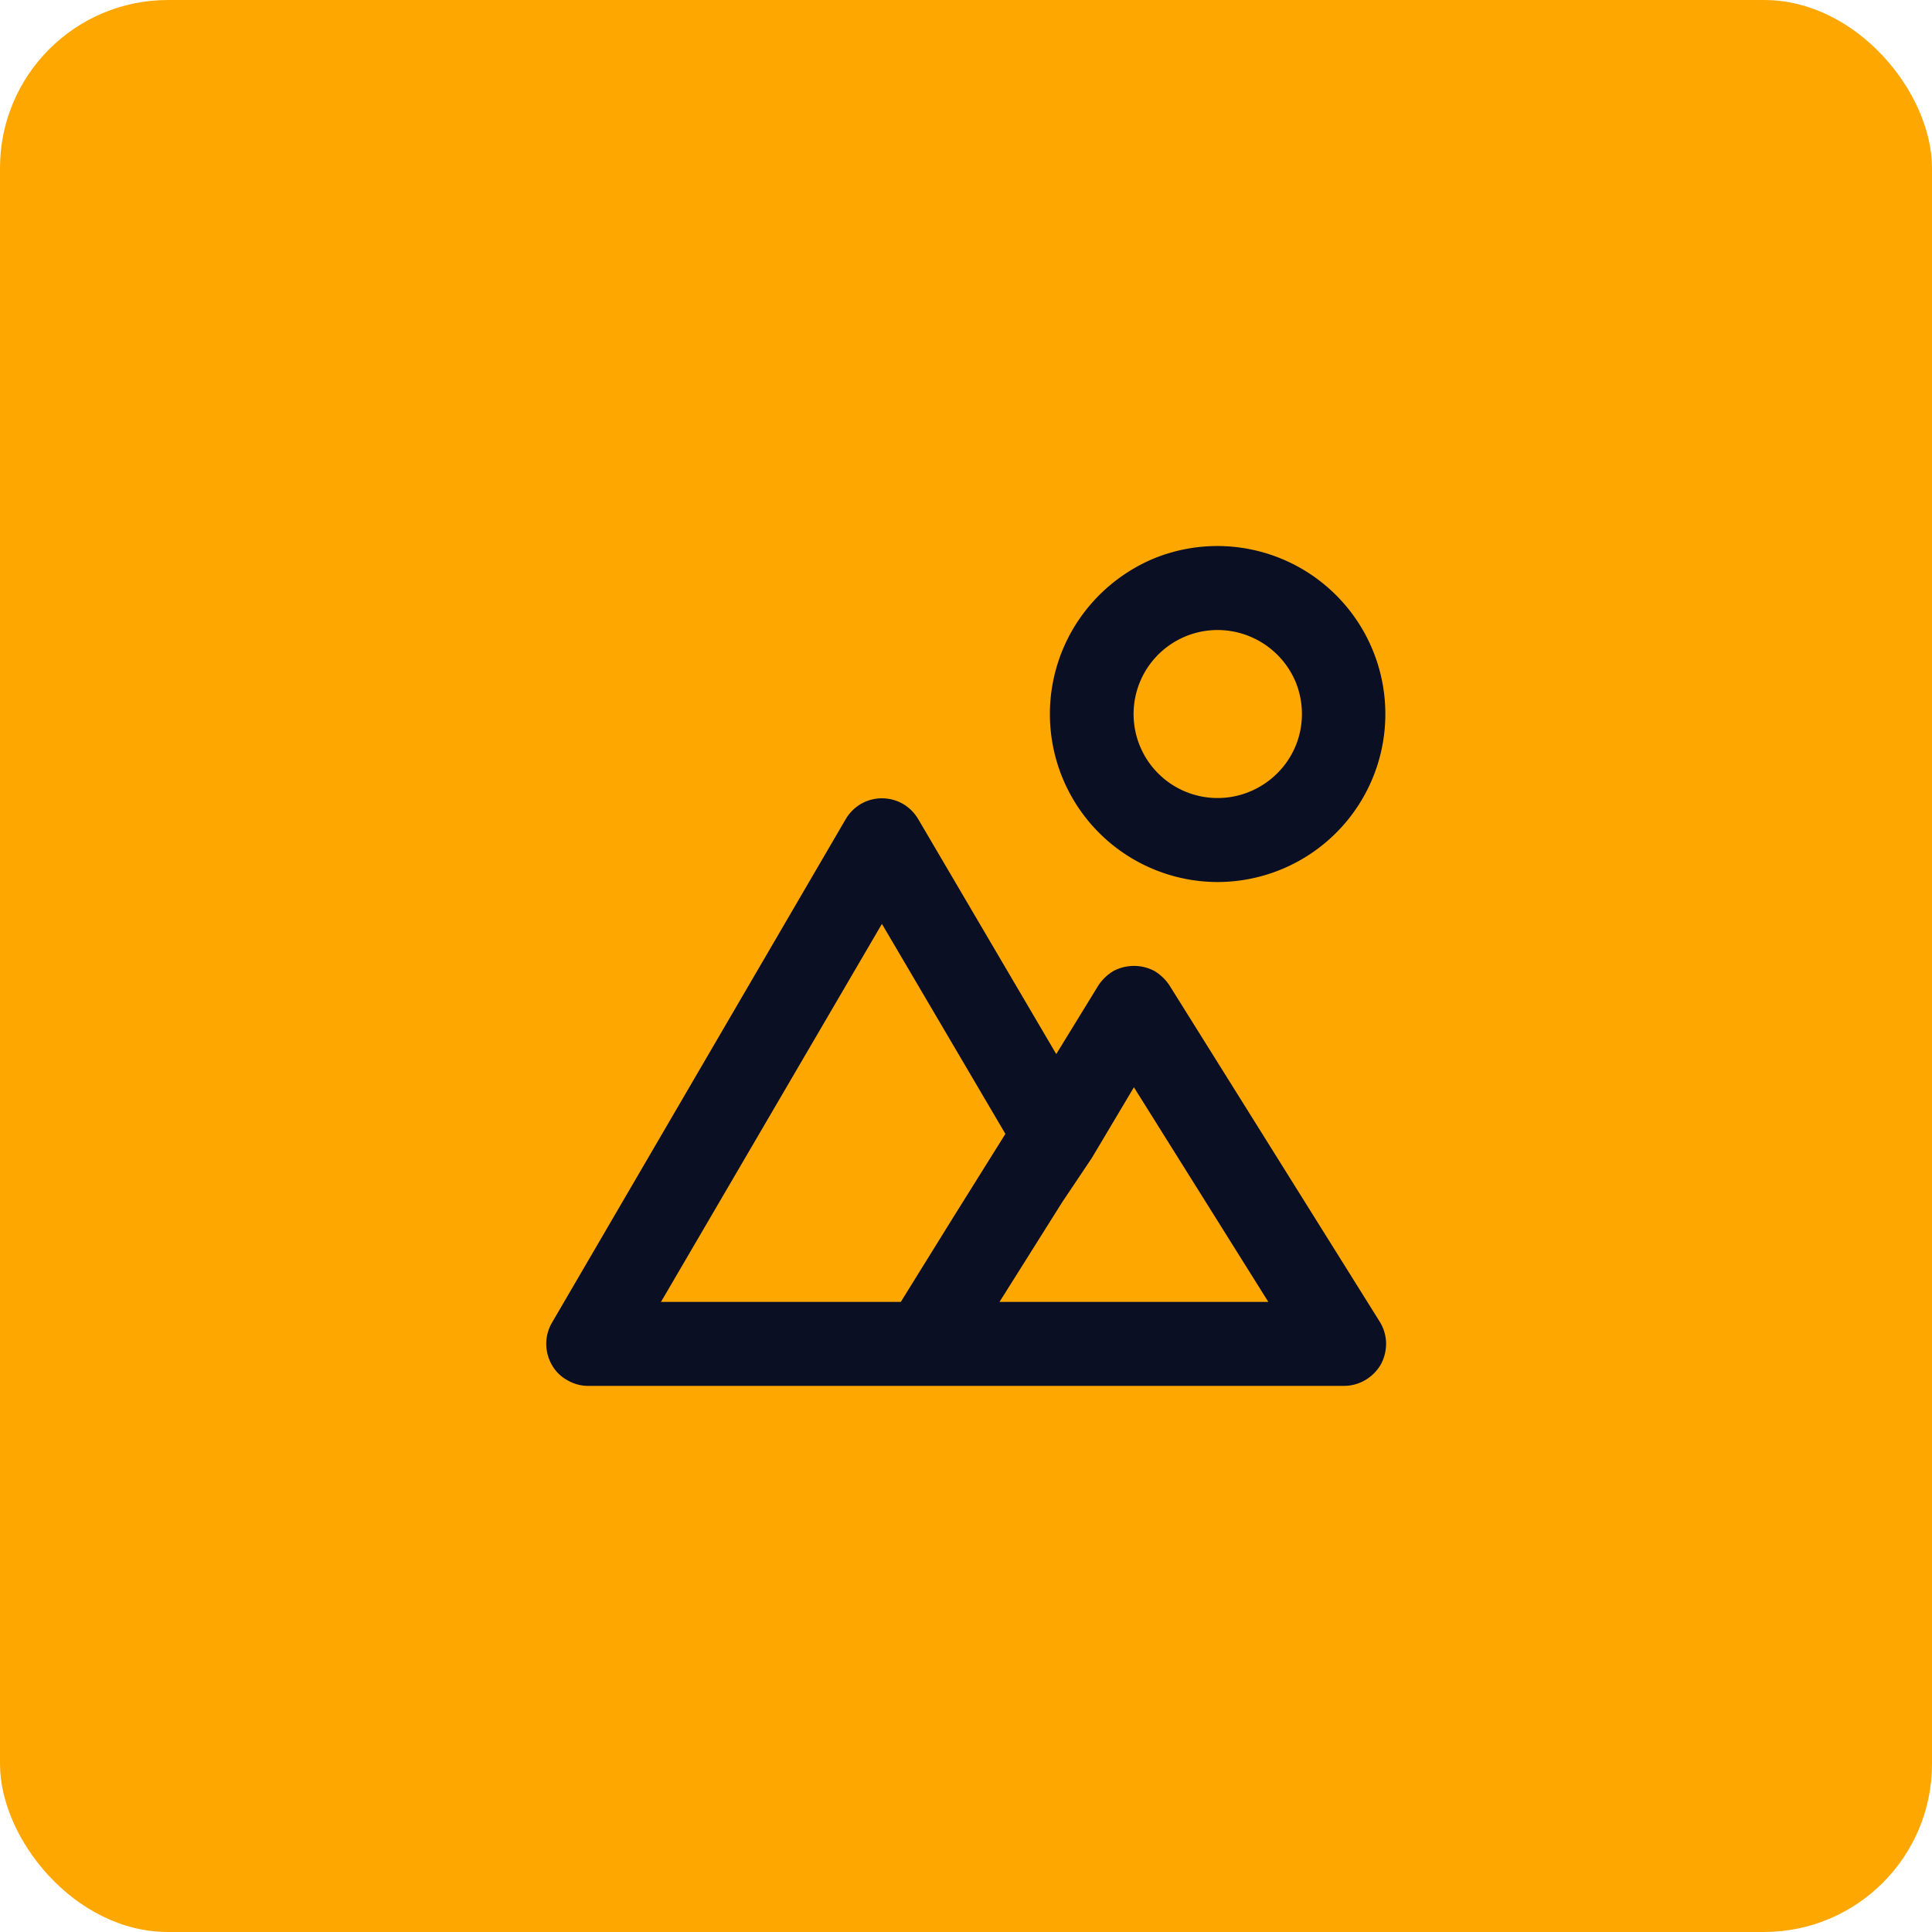 <svg xmlns="http://www.w3.org/2000/svg" width="69" height="69" viewBox="0 0 69 69">
    <g data-name="Grupo 5723" transform="translate(-750 -563)">
        <rect data-name="Rectángulo 39773" width="69" height="69" rx="6" transform="translate(750 563)" style="fill:#ffa701"/>
        <path data-name="Trazado 2722" d="M484 2625a6 6 0 1 0-2.3-11.55 6.078 6.078 0 0 0-2.692 2.22A6 6 0 0 0 484 2625zm0-9a3.029 3.029 0 0 1 2.772 1.845 3.032 3.032 0 0 1 .171 1.74 2.979 2.979 0 0 1-.822 1.53 3.028 3.028 0 0 1-1.536.825A3 3 0 1 1 484 2616zm-1.725 12.7a1.684 1.684 0 0 0-.544-.524 1.568 1.568 0 0 0-1.459 0 1.675 1.675 0 0 0-.546.524l-1.5 2.445-4.935-8.4a1.533 1.533 0 0 0-.547-.54 1.512 1.512 0 0 0-1.485 0 1.545 1.545 0 0 0-.547.54l-10.5 18a1.484 1.484 0 0 0-.2.75 1.523 1.523 0 0 0 .2.75 1.407 1.407 0 0 0 .544.541 1.465 1.465 0 0 0 .747.209h27a1.515 1.515 0 0 0 .762-.209 1.547 1.547 0 0 0 .552-.555 1.564 1.564 0 0 0 .189-.78 1.514 1.514 0 0 0-.228-.75zm-9.6 11.295h-8.565l7.89-13.5 4.41 7.5-1.875 3zm3.525 0 2.235-3.555 1.065-1.59 1.5-2.52 4.8 7.665z" transform="translate(309.497 -2030.499)" style="fill:#0a0f24"/>
    </g>
</svg>
